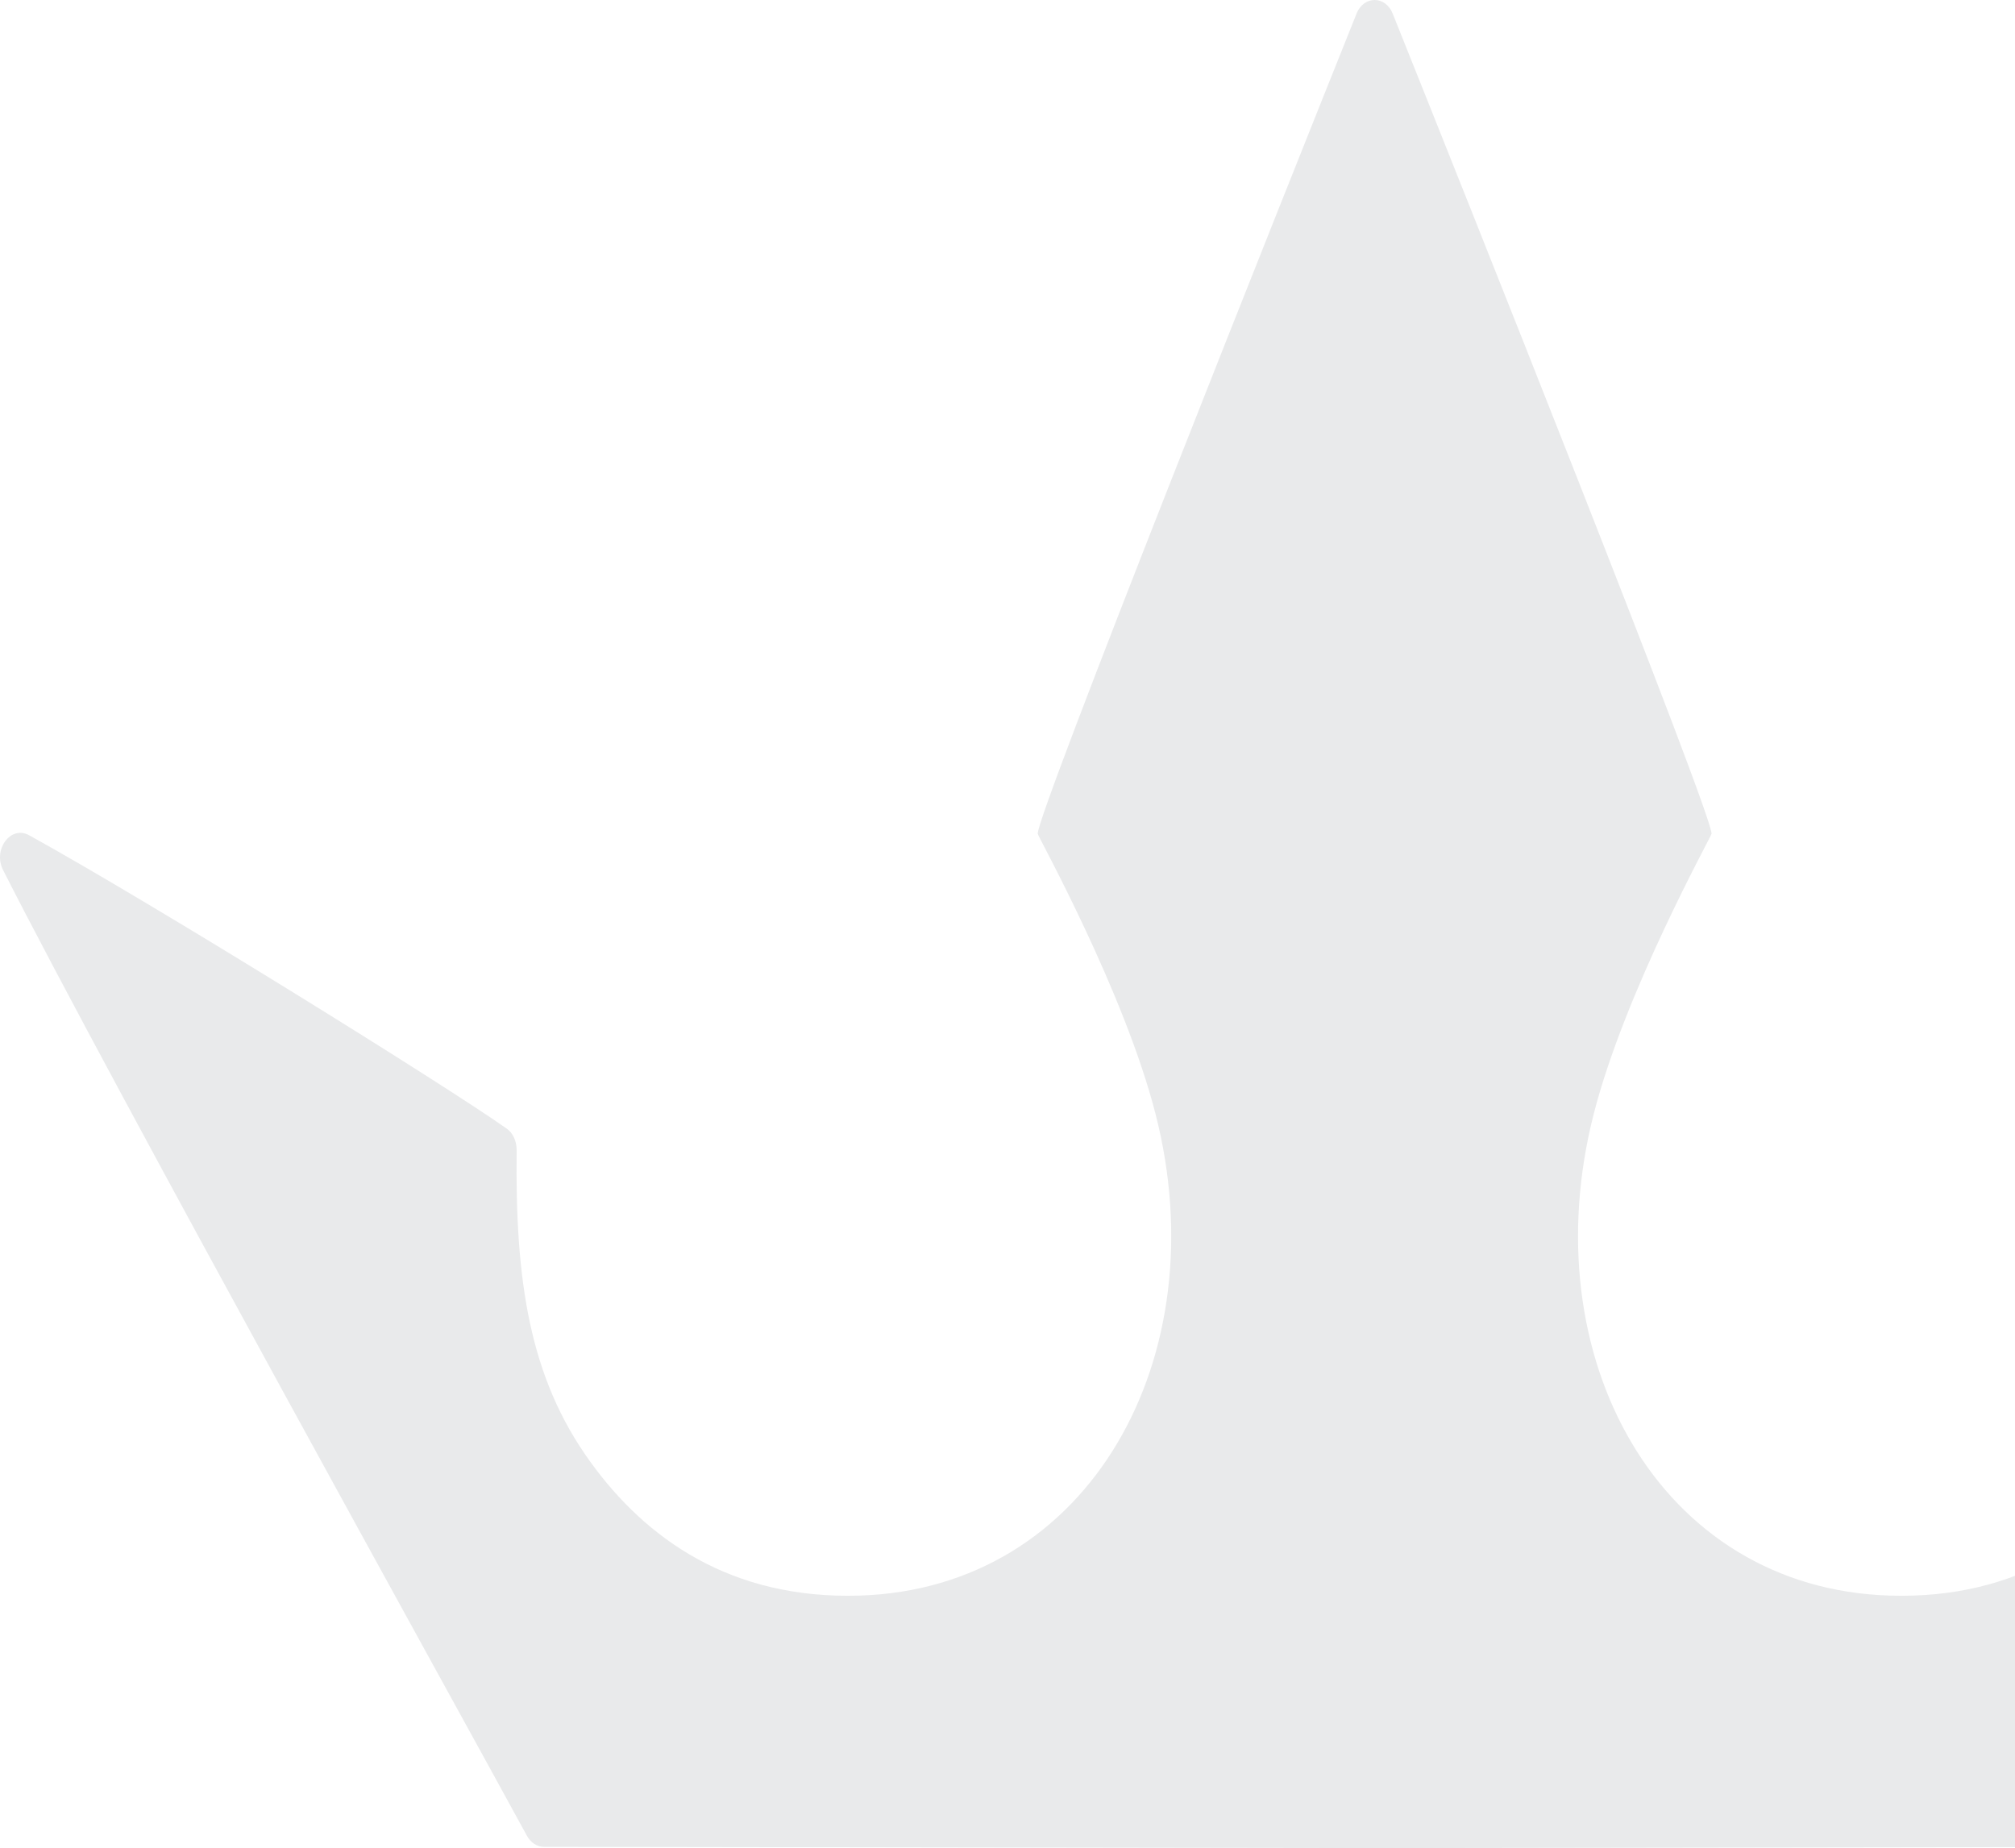 <svg xmlns="http://www.w3.org/2000/svg" width="870" height="798" viewBox="0 0 870 798" fill="none"><g clip-path="url(#clip0_4065_1167)"><path fill-rule="evenodd" clip-rule="evenodd" d="M593.401 798L952.229 797.466C955.105 797.466 957.981 795.595 959.529 792.656C985.413 745.094 1139.83 465.867 1185.62 375.82C1190.27 366.735 1182.3 356.314 1174.56 360.59C1119.25 391.051 994.041 469.074 968.378 487.244C965.724 489.114 963.954 492.855 963.954 496.596C964.396 552.441 958.644 594.659 932.097 631.266C907.984 664.666 871.039 690.585 816.175 688.981C716.181 686.042 661.317 585.841 688.085 481.098C701.58 428.192 738.746 361.391 738.967 360.055C740.073 353.375 631.894 82.165 601.365 6.012C598.268 -2.004 588.755 -2.004 585.658 6.012C555.129 82.165 446.949 353.375 448.055 360.055C448.277 361.391 485.443 428.192 498.937 481.098C525.706 585.574 470.841 686.042 370.848 688.981C315.762 690.585 279.039 664.666 254.925 631.266C228.378 594.659 222.405 552.441 223.069 496.596C223.069 492.855 221.52 489.114 218.644 487.244C192.982 469.074 67.547 391.051 12.462 360.59C4.498 356.314 -3.245 367.002 1.401 375.82C46.973 465.867 201.61 745.094 227.493 792.656C229.042 795.595 231.918 797.466 234.794 797.466L593.622 798H593.401Z" fill="#E9EAEB"></path></g><defs><clipPath id="clip0_4065_1167"><rect width="870" height="798" fill="white"></rect></clipPath></defs></svg>